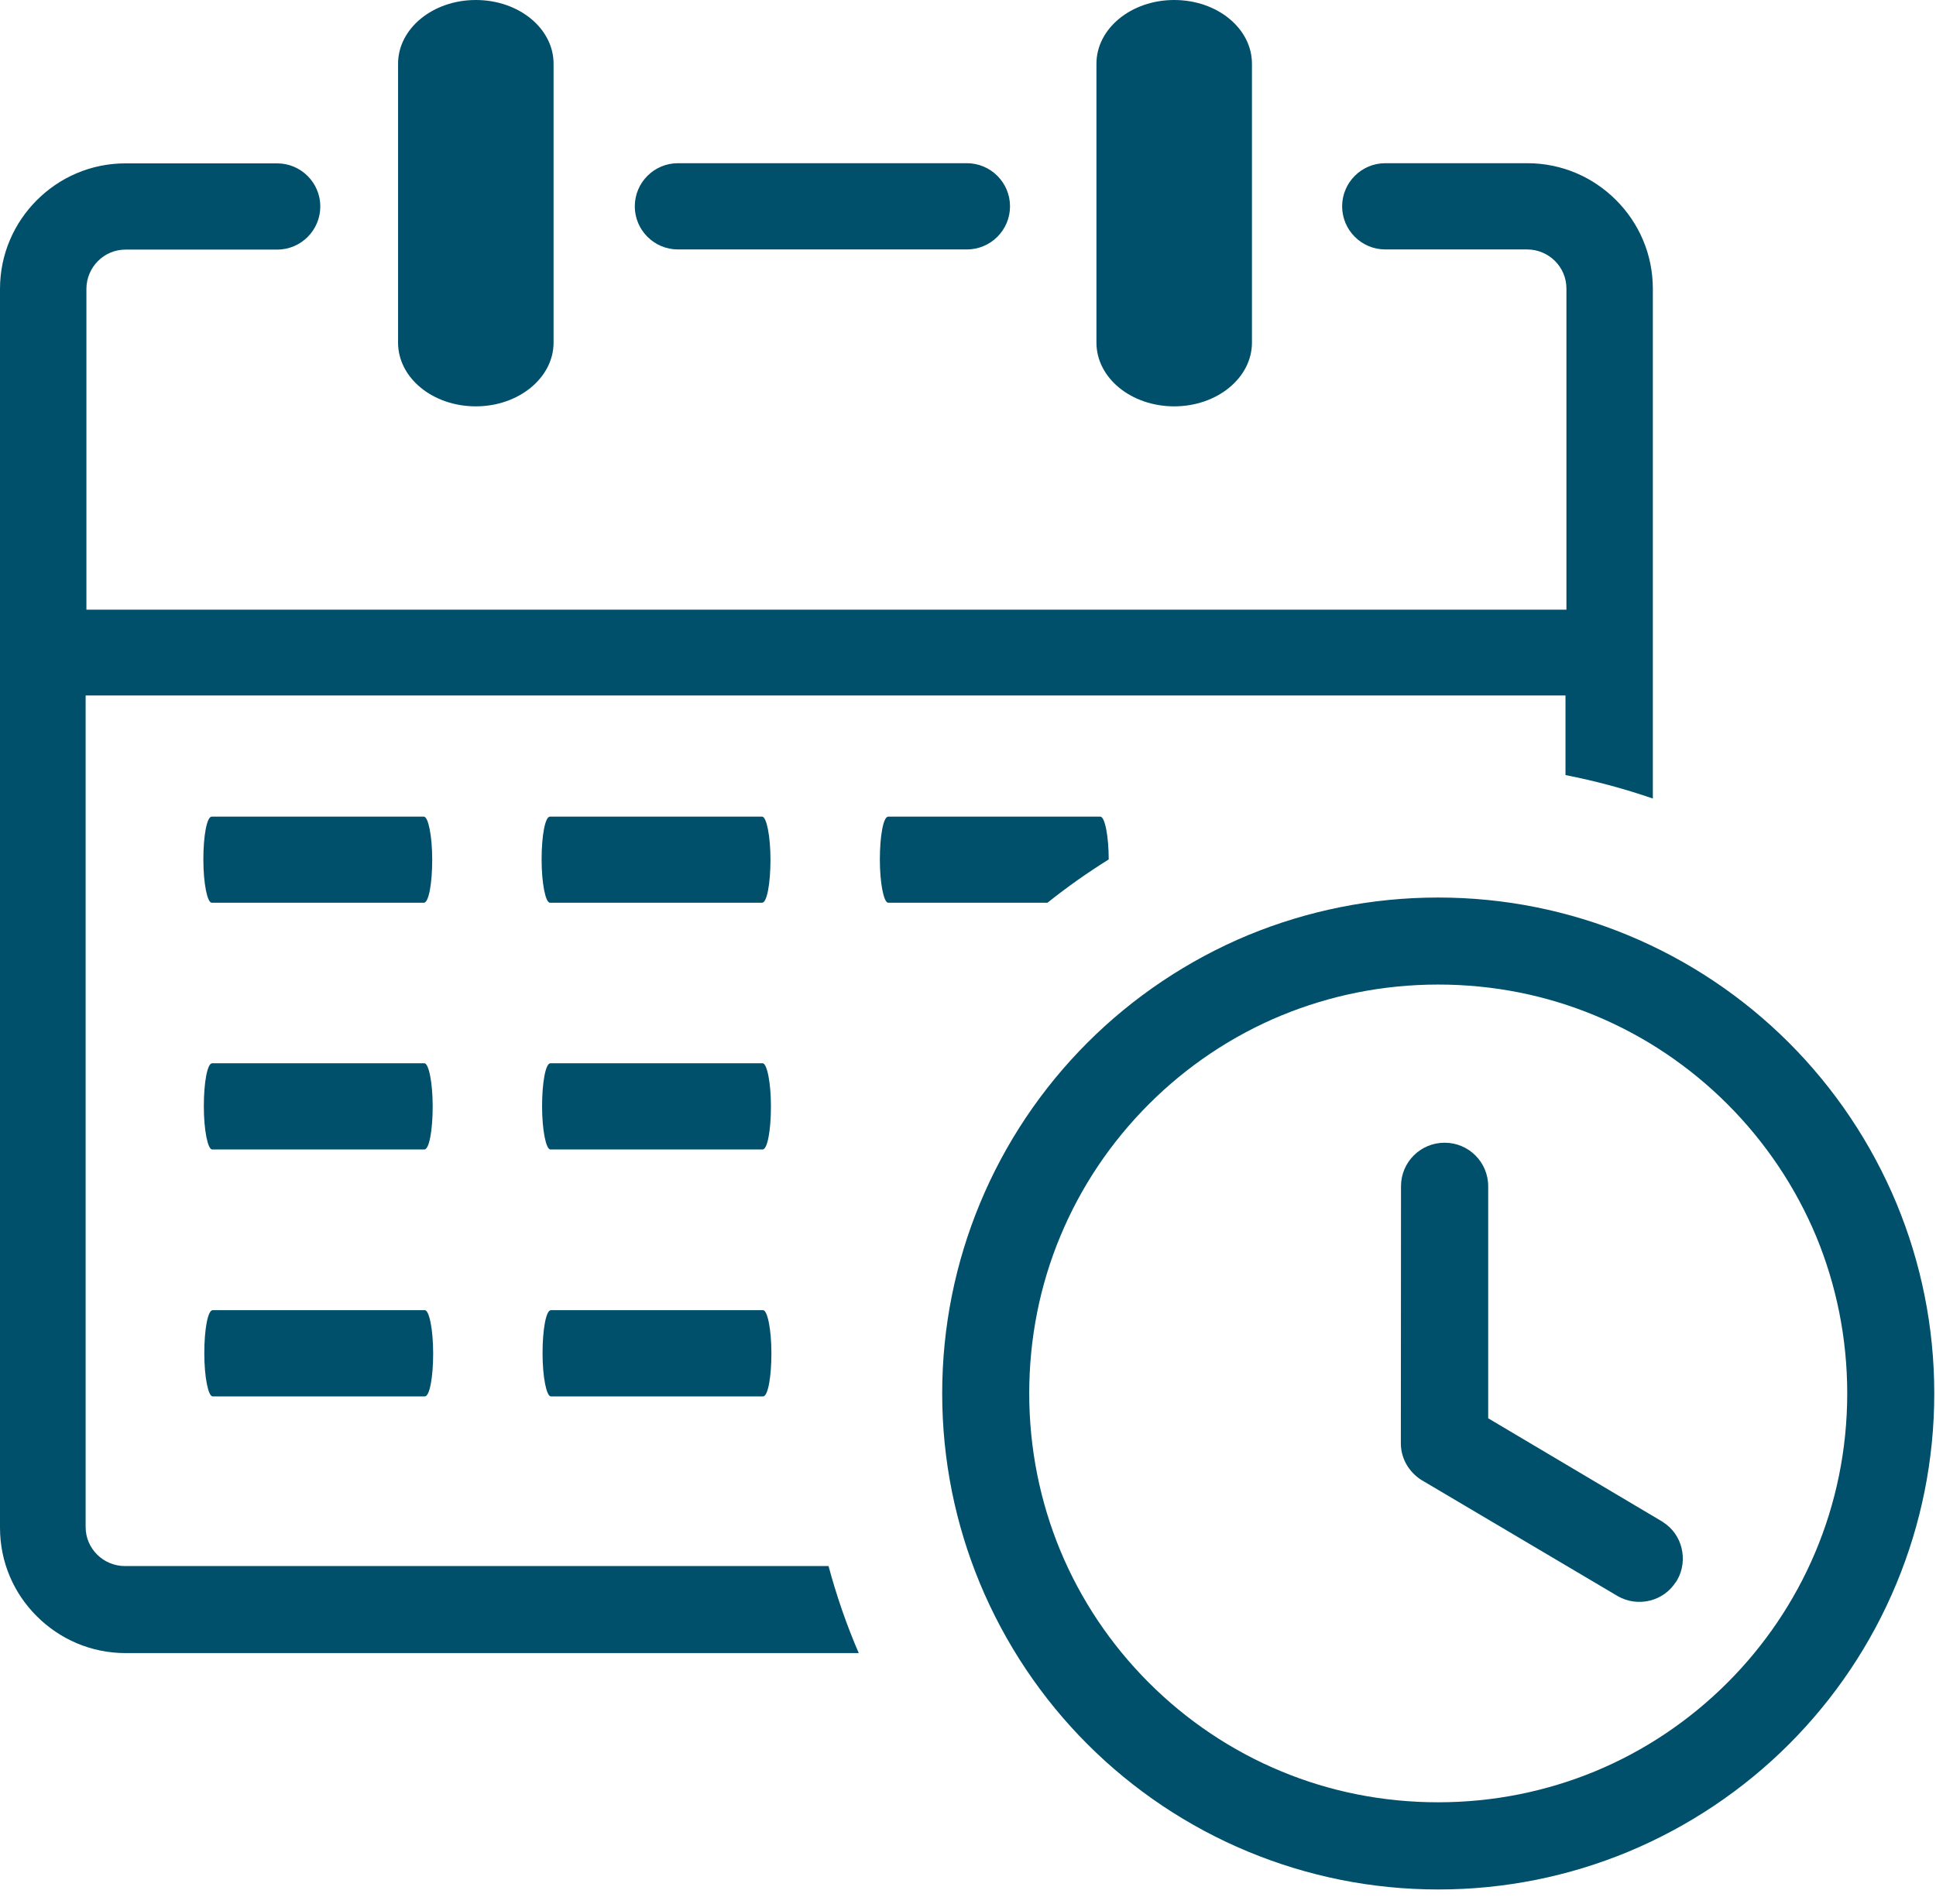 <svg width="123" height="121" viewBox="0 0 123 121" fill="none" xmlns="http://www.w3.org/2000/svg">
<g clip-path="url(#clip0_14_210)">
<path d="M69.66 4.05C69.66 1.82 71.86 0 74.6 0C77.34 0 79.54 1.81 79.54 4.05V21.77C79.54 24 77.34 25.82 74.6 25.82C71.86 25.82 69.66 24.01 69.66 21.77V4.05ZM91.37 57.03C95.63 57.03 99.7 57.88 103.42 59.42C107.29 61.02 110.76 63.36 113.66 66.26C116.56 69.16 118.9 72.64 120.5 76.49C122.04 80.21 122.89 84.28 122.89 88.54C122.89 92.8 122.04 96.87 120.5 100.59C118.9 104.46 116.56 107.93 113.66 110.83C110.76 113.73 107.28 116.07 103.43 117.67C99.71 119.21 95.64 120.06 91.38 120.06C87.12 120.06 83.05 119.21 79.33 117.67C75.46 116.07 71.99 113.73 69.09 110.83C66.19 107.93 63.85 104.45 62.25 100.59C60.71 96.87 59.86 92.8 59.86 88.54C59.86 84.28 60.71 80.21 62.25 76.49C63.85 72.62 66.19 69.15 69.09 66.25C71.99 63.35 75.47 61.01 79.32 59.41C83.04 57.88 87.1 57.03 91.37 57.03ZM89.01 75.37C89.01 74.61 89.32 73.92 89.82 73.42C90.32 72.92 91.01 72.61 91.78 72.61C92.55 72.61 93.24 72.92 93.74 73.42C94.24 73.92 94.55 74.61 94.55 75.38V90.12L105.57 96.66L105.66 96.72C106.27 97.11 106.67 97.7 106.83 98.35C107 99.03 106.92 99.77 106.55 100.41L106.53 100.44C106.51 100.48 106.49 100.51 106.46 100.54C106.07 101.14 105.48 101.54 104.84 101.7C104.16 101.87 103.42 101.79 102.78 101.42L90.46 94.13C90.03 93.9 89.67 93.55 89.41 93.14C89.15 92.72 89 92.23 89 91.71L89.01 75.37ZM109.75 70.16C107.35 67.76 104.49 65.83 101.32 64.52C98.26 63.25 94.9 62.56 91.37 62.56C87.84 62.56 84.48 63.26 81.42 64.52C78.25 65.83 75.39 67.76 72.99 70.16C70.59 72.56 68.66 75.42 67.35 78.59C66.08 81.65 65.39 85.01 65.39 88.54C65.39 92.07 66.09 95.43 67.35 98.49C68.66 101.66 70.59 104.52 72.99 106.92C75.39 109.32 78.25 111.25 81.42 112.56C84.48 113.83 87.84 114.52 91.37 114.52C94.9 114.52 98.26 113.82 101.32 112.56C104.49 111.25 107.35 109.32 109.75 106.92C114.46 102.21 117.36 95.72 117.36 88.54C117.36 85.01 116.66 81.65 115.4 78.59C114.08 75.42 112.15 72.56 109.75 70.16ZM13.45 57.36C13.17 57.36 12.92 56.13 12.92 54.62C12.92 53.11 13.14 51.89 13.45 51.89H26.93C27.21 51.89 27.46 53.12 27.46 54.62C27.46 56.13 27.24 57.36 26.93 57.36H13.45ZM34.94 57.36C34.66 57.36 34.41 56.13 34.41 54.62C34.41 53.11 34.63 51.89 34.94 51.89H48.42C48.7 51.89 48.95 53.12 48.95 54.62C48.95 56.13 48.73 57.36 48.42 57.36H34.94ZM56.43 57.36C56.15 57.36 55.9 56.13 55.9 54.62C55.9 53.11 56.12 51.89 56.43 51.89H69.91C70.19 51.89 70.44 53.11 70.44 54.61C69.09 55.45 67.79 56.37 66.55 57.36H56.43ZM13.48 73.04C13.2 73.04 12.95 71.81 12.95 70.3C12.95 68.79 13.17 67.56 13.48 67.56H26.96C27.24 67.56 27.49 68.79 27.49 70.3C27.49 71.81 27.27 73.04 26.96 73.04H13.48ZM34.97 73.04C34.69 73.04 34.44 71.81 34.44 70.3C34.44 68.79 34.66 67.56 34.97 67.56H48.45C48.73 67.56 48.98 68.79 48.98 70.3C48.98 71.81 48.76 73.04 48.45 73.04H34.97ZM13.51 88.73C13.23 88.73 12.98 87.5 12.98 85.99C12.98 84.48 13.2 83.25 13.51 83.25H26.99C27.27 83.25 27.52 84.48 27.52 85.99C27.52 87.5 27.3 88.73 26.99 88.73H13.51ZM35 88.73C34.72 88.73 34.47 87.5 34.47 85.99C34.47 84.48 34.69 83.25 35 83.25H48.48C48.76 83.25 49.01 84.48 49.01 85.99C49.01 87.5 48.79 88.73 48.48 88.73H35ZM25.29 4.05C25.29 1.82 27.49 0 30.23 0C32.97 0 35.17 1.81 35.17 4.05V21.77C35.17 24 32.96 25.82 30.23 25.82C27.49 25.82 25.29 24.01 25.29 21.77V4.05ZM5.44 38.74H99.52V18.34C99.52 17.64 99.24 17.03 98.79 16.58C98.34 16.13 97.7 15.85 97.03 15.85H88.01C86.5 15.85 85.27 14.62 85.27 13.11C85.27 11.6 86.5 10.37 88.01 10.37H97.03C99.24 10.37 101.22 11.26 102.67 12.71C104.12 14.16 105.01 16.14 105.01 18.35V50.74C103.21 50.12 101.36 49.62 99.46 49.25V44.19H99.52H5.44V97.02C5.44 97.72 5.72 98.33 6.17 98.78C6.62 99.23 7.26 99.51 7.93 99.51H52.64C53.15 101.41 53.79 103.26 54.56 105.04H7.98C5.78 105.04 3.79 104.15 2.34 102.7C0.89 101.26 0 99.28 0 97.07V18.36C0 16.16 0.89 14.17 2.34 12.72C3.79 11.27 5.77 10.38 7.98 10.38H17.61C19.12 10.38 20.35 11.61 20.35 13.12C20.35 14.63 19.12 15.86 17.61 15.86H7.98C7.28 15.86 6.67 16.14 6.22 16.59C5.77 17.04 5.49 17.68 5.49 18.35V38.75H5.44V38.74ZM43.07 15.85C41.56 15.85 40.33 14.62 40.33 13.11C40.33 11.6 41.56 10.37 43.07 10.37H61.43C62.94 10.37 64.17 11.6 64.17 13.11C64.17 14.62 62.94 15.85 61.43 15.85H43.07Z" fill="#00506C"/>
</g>
<defs>
<clipPath id="clip0_14_210">
<rect width="122.88" height="120.06" fill="white"/>
</clipPath>
</defs>
</svg>
